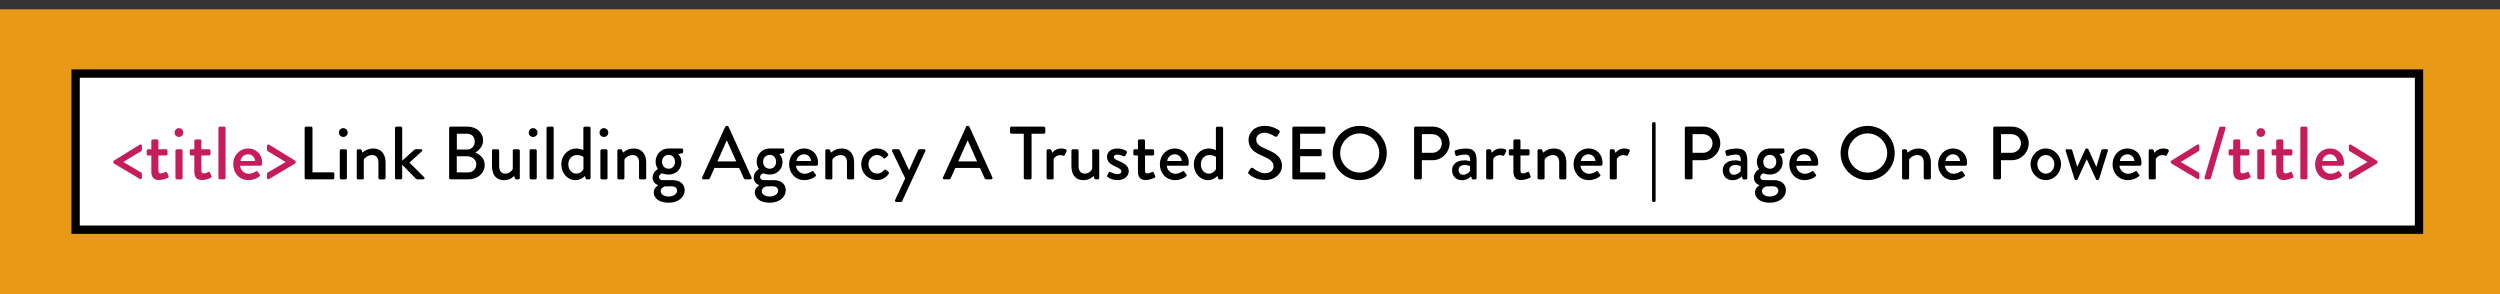 <?xml version="1.0" encoding="UTF-8"?><svg id="Layer_1" xmlns="http://www.w3.org/2000/svg" viewBox="0 0 900 105.84"><rect x="0" y="0" width="900" height="105.84" fill="#333333" stroke="none"/><defs><style>.cls-1{fill:#fff;}.cls-2{fill:#e79917;}.cls-3{fill:#c51c5c;}</style></defs><rect class="cls-2" y="3.35" width="900" height="102.49"/><g><rect class="cls-1" x="27.22" y="26.49" width="843.62" height="56.21"/><path d="m872.35,84.2H25.72V24.99h846.62v59.21Zm-843.62-3h840.62V27.99H28.72v53.21Z"/></g><g><path class="cls-3" d="m40.76,58.41v-.14c0-.16.14-.38.27-.46l9.3-5.75c.35-.22.76,0,.76.43v1.44c0,.22-.14.41-.27.49l-6.45,3.9,6.45,3.77c.14.08.27.27.27.46v1.44c0,.43-.41.65-.76.43l-9.3-5.56c-.14-.08-.27-.3-.27-.46Z"/><path class="cls-3" d="m54.48,55.97h-1.14c-.3,0-.52-.24-.52-.51v-1.22c0-.3.22-.51.52-.51h1.14v-3.01c0-.27.24-.52.51-.52l1.55-.03c.27,0,.49.24.49.52v3.04h2.77c.3,0,.51.22.51.51v1.22c0,.27-.22.51-.51.51h-2.77v5.37c0,.92.35,1.08.87,1.08.57,0,1.33-.33,1.65-.49.35-.16.51,0,.62.24l.49,1.19c.14.3.03.52-.24.65-.27.16-1.87.81-3.17.81-2.14,0-2.77-1.3-2.77-3.23v-5.64Z"/><path class="cls-3" d="m62.86,47.73c0-.9.68-1.6,1.55-1.6s1.6.71,1.6,1.6-.71,1.57-1.6,1.57-1.55-.71-1.55-1.57Zm.3,6.51c0-.27.24-.51.51-.51h1.55c.27,0,.51.24.51.51v9.82c0,.27-.24.52-.51.52h-1.55c-.27,0-.51-.24-.51-.52v-9.82Z"/><path class="cls-3" d="m69.96,55.97h-1.14c-.3,0-.52-.24-.52-.51v-1.22c0-.3.22-.51.52-.51h1.14v-3.01c0-.27.24-.52.51-.52l1.55-.03c.27,0,.49.24.49.52v3.04h2.77c.3,0,.51.22.51.51v1.22c0,.27-.22.51-.51.51h-2.77v5.37c0,.92.35,1.08.87,1.08.57,0,1.33-.33,1.65-.49.35-.16.51,0,.62.24l.49,1.19c.14.3.03.52-.24.65-.27.16-1.87.81-3.17.81-2.14,0-2.77-1.3-2.77-3.23v-5.64Z"/><path class="cls-3" d="m78.64,46.1c0-.27.24-.52.51-.52h1.55c.27,0,.51.24.51.52v17.95c0,.27-.24.52-.51.52h-1.55c-.27,0-.51-.24-.51-.52v-17.95Z"/><path class="cls-3" d="m89.38,53.45c2.82,0,4.99,2.12,4.99,5.02,0,.19-.03.54-.05.73-.03.27-.24.46-.49.46h-7.38c.08,1.46,1.36,2.9,3.12,2.9.98,0,1.87-.43,2.41-.79.33-.19.52-.3.73-.03l.76,1.03c.19.22.27.43-.05.71-.79.68-2.2,1.36-4.01,1.36-3.28,0-5.45-2.58-5.45-5.69s2.17-5.69,5.42-5.69Zm2.47,4.5c-.08-1.3-1.17-2.41-2.49-2.41-1.46,0-2.6,1.06-2.77,2.41h5.26Z"/><path class="cls-3" d="m96.13,62.56c0-.19.11-.38.27-.46l6.43-3.77-6.43-3.9c-.16-.08-.27-.27-.27-.49v-1.44c0-.43.41-.65.76-.43l9.3,5.75c.14.08.27.3.27.46v.14c0,.16-.14.38-.27.46l-9.3,5.56c-.35.22-.76,0-.76-.43v-1.44Z"/><path d="m109.66,46.1c0-.27.22-.52.52-.52h1.79c.27,0,.52.24.52.52v15.94h7.35c.3,0,.52.24.52.51v1.49c0,.27-.22.52-.52.52h-9.65c-.3,0-.52-.24-.52-.52v-17.95Z"/><path d="m122.02,47.73c0-.9.68-1.6,1.55-1.6s1.6.71,1.6,1.6-.71,1.57-1.6,1.57-1.55-.71-1.55-1.57Zm.3,6.51c0-.27.24-.51.51-.51h1.55c.27,0,.51.24.51.51v9.82c0,.27-.24.52-.51.52h-1.55c-.27,0-.51-.24-.51-.52v-9.82Z"/><path d="m128.42,54.24c0-.27.24-.51.51-.51h.79c.22,0,.38.14.43.33l.33.92c.19-.22,1.63-1.52,3.8-1.52,3.31,0,4.53,2.33,4.53,5.15v5.45c0,.27-.24.52-.52.52h-1.54c-.3,0-.52-.24-.52-.52v-5.56c0-1.73-.84-2.68-2.25-2.68-1.71,0-2.87,1.25-3.01,1.63v6.62c0,.35-.16.52-.62.52h-1.41c-.27,0-.51-.24-.51-.52v-9.82Z"/><path d="m142.2,46.1c0-.27.24-.52.51-.52h1.57c.27,0,.51.24.51.52v11.74l4.23-3.8c.19-.16.41-.33.68-.33h1.9c.46,0,.54.51.3.73l-4.5,4.09,5.31,5.31c.24.24.16.71-.3.71h-2.22c-.19,0-.41-.11-.49-.22l-4.91-5.04v4.75c0,.27-.24.52-.51.52h-1.57c-.27,0-.51-.24-.51-.52v-17.95Z"/><path d="m161.69,46.1c0-.27.22-.52.52-.52h6.07c3.28,0,5.64,2.17,5.64,5.02,0,2.09-1.55,3.58-2.82,4.31,1.44.6,3.39,1.93,3.39,4.42,0,3.04-2.5,5.23-5.91,5.23h-6.37c-.3,0-.52-.24-.52-.52v-17.95Zm6.86,15.97c1.65,0,2.93-1.27,2.93-2.96s-1.57-2.85-3.34-2.85h-3.71v5.8h4.12Zm-.43-8.24c1.74,0,2.79-1.27,2.79-2.9s-1.06-2.79-2.79-2.79h-3.66v5.69h3.66Z"/><path d="m177.12,54.24c0-.27.24-.51.52-.51h1.54c.27,0,.52.24.52.51v5.56c0,1.76.84,2.71,2.22,2.71,1.6,0,2.6-1.3,2.68-1.79v-6.48c0-.43.22-.51.6-.51h1.41c.27,0,.52.24.52.51v9.82c0,.27-.24.52-.52.52h-.76c-.27,0-.41-.19-.49-.43l-.27-.79c-.24.22-1.38,1.49-3.58,1.49-3.25,0-4.39-2.3-4.39-5.12v-5.48Z"/><path d="m190.35,47.73c0-.9.68-1.6,1.55-1.6s1.6.71,1.6,1.6-.71,1.57-1.6,1.57-1.55-.71-1.55-1.57Zm.3,6.51c0-.27.24-.51.51-.51h1.55c.27,0,.52.24.52.51v9.82c0,.27-.24.52-.52.52h-1.55c-.27,0-.51-.24-.51-.52v-9.82Z"/><path d="m196.75,46.1c0-.27.24-.52.51-.52h1.55c.27,0,.51.24.51.52v17.95c0,.27-.24.52-.51.52h-1.55c-.27,0-.51-.24-.51-.52v-17.95Z"/><path d="m207.41,53.45c1.38,0,2.36.52,2.6.6v-7.94c0-.27.24-.52.51-.52h1.57c.27,0,.51.24.51.52v17.95c0,.27-.24.52-.51.52h-.81c-.24,0-.41-.19-.49-.46l-.22-.79s-1.3,1.52-3.44,1.52c-2.87,0-5.07-2.58-5.07-5.69s2.33-5.69,5.34-5.69Zm.05,9.06c1.65,0,2.44-1.33,2.58-1.63v-4.42s-.95-.65-2.36-.65c-1.82,0-3.09,1.49-3.09,3.33s1.14,3.36,2.87,3.36Z"/><path d="m215.84,47.73c0-.9.68-1.6,1.55-1.6s1.6.71,1.6,1.6-.71,1.57-1.6,1.57-1.55-.71-1.55-1.57Zm.3,6.51c0-.27.24-.51.51-.51h1.55c.27,0,.51.24.51.51v9.82c0,.27-.24.52-.51.52h-1.55c-.27,0-.51-.24-.51-.52v-9.82Z"/><path d="m222.24,54.24c0-.27.24-.51.51-.51h.79c.22,0,.38.14.43.33l.33.92c.19-.22,1.63-1.52,3.8-1.52,3.31,0,4.53,2.33,4.53,5.15v5.45c0,.27-.24.52-.52.52h-1.54c-.3,0-.52-.24-.52-.52v-5.56c0-1.73-.84-2.68-2.25-2.68-1.71,0-2.87,1.25-3.01,1.63v6.62c0,.35-.16.52-.62.52h-1.41c-.27,0-.51-.24-.51-.52v-9.82Z"/><path d="m236.85,60.83s-.84-1-.84-2.63c0-2.52,1.9-4.75,4.66-4.75h4.75c.3,0,.52.22.52.52v.68c0,.19-.11.43-.3.46l-1.49.41s1.17.87,1.17,2.9c0,2.3-1.79,4.42-4.61,4.42-1.38,0-2.14-.43-2.36-.43-.19,0-1.11.46-1.11,1.33,0,.62.49,1.11,1.3,1.11h3.69c2.36,0,4.26,1.27,4.26,3.63s-2.17,4.5-5.78,4.5c-3.82,0-5.37-1.95-5.37-3.71,0-1.63,1.33-2.39,1.6-2.55v-.08c-.57-.16-2.01-.89-2.01-2.71,0-2.09,1.93-3.09,1.93-3.09Zm3.82,9.92c1.65,0,3.09-.84,3.09-2.14,0-.43-.27-1.55-2.03-1.55-.79,0-1.6,0-2.39.05-.16.05-1.49.49-1.49,1.71,0,1.11,1.17,1.93,2.82,1.93Zm2.33-12.5c0-1.46-.92-2.5-2.28-2.5s-2.39,1.03-2.39,2.5,1,2.49,2.39,2.49,2.28-1.03,2.28-2.49Z"/><path d="m252.77,63.86l8.32-18.25c.08-.16.33-.3.46-.3h.27c.14,0,.38.14.46.3l8.27,18.25c.16.35-.05.71-.46.71h-1.71c-.33,0-.51-.16-.62-.41l-1.68-3.71h-8.87c-.54,1.25-1.11,2.47-1.65,3.71-.08.19-.3.41-.62.41h-1.71c-.41,0-.62-.35-.46-.71Zm12.28-5.75l-3.33-7.43h-.14l-3.31,7.43h6.78Z"/><path d="m273.24,60.83s-.84-1-.84-2.63c0-2.52,1.9-4.75,4.66-4.75h4.75c.3,0,.52.22.52.52v.68c0,.19-.11.43-.3.46l-1.49.41s1.17.87,1.17,2.9c0,2.3-1.79,4.42-4.61,4.42-1.38,0-2.14-.43-2.36-.43-.19,0-1.11.46-1.11,1.33,0,.62.49,1.11,1.3,1.11h3.69c2.36,0,4.26,1.27,4.26,3.63s-2.17,4.5-5.78,4.5c-3.82,0-5.37-1.95-5.37-3.71,0-1.63,1.33-2.39,1.6-2.55v-.08c-.57-.16-2.01-.89-2.01-2.71,0-2.09,1.92-3.09,1.92-3.09Zm3.82,9.92c1.65,0,3.09-.84,3.09-2.14,0-.43-.27-1.55-2.03-1.55-.79,0-1.6,0-2.39.05-.16.05-1.49.49-1.49,1.71,0,1.11,1.17,1.93,2.82,1.93Zm2.33-12.5c0-1.46-.92-2.5-2.28-2.5s-2.39,1.03-2.39,2.5,1,2.49,2.39,2.49,2.28-1.03,2.28-2.49Z"/><path d="m289.51,53.45c2.82,0,4.99,2.12,4.99,5.02,0,.19-.03.54-.05.73-.03.27-.24.46-.49.46h-7.38c.08,1.46,1.36,2.9,3.12,2.9.98,0,1.87-.43,2.41-.79.33-.19.52-.3.73-.03l.76,1.03c.19.22.27.43-.05.71-.79.68-2.2,1.36-4.01,1.36-3.28,0-5.45-2.58-5.45-5.69s2.17-5.69,5.42-5.69Zm2.47,4.5c-.08-1.3-1.17-2.41-2.49-2.41-1.46,0-2.6,1.06-2.77,2.41h5.26Z"/><path d="m297.1,54.24c0-.27.24-.51.51-.51h.79c.22,0,.38.14.43.33l.33.92c.19-.22,1.63-1.52,3.8-1.52,3.31,0,4.53,2.33,4.53,5.15v5.45c0,.27-.24.52-.52.52h-1.54c-.3,0-.52-.24-.52-.52v-5.56c0-1.73-.84-2.68-2.25-2.68-1.71,0-2.87,1.25-3.01,1.63v6.62c0,.35-.16.52-.62.52h-1.41c-.27,0-.51-.24-.51-.52v-9.82Z"/><path d="m315.76,53.45c1.65,0,2.93.68,3.93,1.92.19.24.13.57-.11.76l-.9.81c-.33.3-.51.08-.73-.11-.49-.54-1.27-1.03-2.17-1.03-1.76,0-3.14,1.49-3.14,3.33s1.36,3.36,3.12,3.36c1.38,0,1.95-.71,2.52-1.25.24-.24.49-.24.73-.05l.73.6c.27.22.38.49.19.76-.87,1.38-2.33,2.28-4.2,2.28-3.04,0-5.67-2.41-5.67-5.67s2.68-5.72,5.69-5.72Z"/><path d="m321.18,54.43c-.16-.35.05-.71.46-.71h1.79c.16,0,.38.14.46.3l3.36,7.21h.03l3.25-7.21c.11-.24.33-.3.57-.3h1.54c.43,0,.65.35.46.71l-8.3,17.95c-.08.16-.24.33-.46.33h-1.63c-.41,0-.65-.35-.46-.73l3.63-7.78-4.72-9.76Z"/><path d="m339.48,63.86l8.32-18.25c.08-.16.33-.3.46-.3h.27c.14,0,.38.14.46.3l8.27,18.25c.16.35-.05.71-.46.71h-1.71c-.33,0-.51-.16-.62-.41l-1.68-3.71h-8.87c-.54,1.25-1.11,2.47-1.65,3.71-.08.19-.3.41-.62.41h-1.71c-.41,0-.62-.35-.46-.71Zm12.28-5.75l-3.33-7.43h-.14l-3.31,7.43h6.78Z"/><path d="m368.55,48.14h-4.42c-.3,0-.52-.24-.52-.52v-1.52c0-.27.22-.52.52-.52h11.66c.3,0,.52.24.52.52v1.52c0,.27-.22.52-.52.52h-4.42v15.92c0,.27-.24.52-.51.52h-1.79c-.27,0-.51-.24-.51-.52v-15.92Z"/><path d="m376.76,54.24c0-.27.24-.51.51-.51h.79c.19,0,.41.16.46.38l.3.92c.19-.27,1.19-1.57,3.17-1.57,1.03,0,2.28.27,1.98,1l-.65,1.33c-.14.3-.41.35-.65.24-.16-.08-.57-.19-.92-.19-1.57,0-2.33,1.14-2.44,1.33v6.89c0,.46-.3.52-.73.52h-1.3c-.27,0-.51-.24-.51-.52v-9.82Z"/><path d="m385.71,54.24c0-.27.24-.51.52-.51h1.54c.27,0,.52.24.52.51v5.56c0,1.76.84,2.71,2.22,2.71,1.6,0,2.6-1.3,2.68-1.79v-6.48c0-.43.22-.51.6-.51h1.41c.27,0,.52.24.52.51v9.82c0,.27-.24.52-.52.52h-.76c-.27,0-.41-.19-.49-.43l-.27-.79c-.24.22-1.38,1.49-3.58,1.49-3.25,0-4.39-2.3-4.39-5.12v-5.48Z"/><path d="m398.59,63.16l.57-1.06c.11-.22.41-.3.68-.14,0,0,1.19.71,2.52.71.81,0,1.33-.33,1.33-.92,0-.73-.6-1.08-2.09-1.76-1.68-.73-3.09-1.76-3.09-3.55,0-1.36,1.11-2.98,3.71-2.98,1.52,0,2.66.49,3.2.84.24.16.38.51.22.79l-.49.92c-.14.24-.49.33-.71.22,0,0-1.19-.57-2.22-.57-.92,0-1.22.41-1.22.81,0,.71.68,1,1.74,1.46,1.98.87,3.61,1.71,3.61,3.74,0,1.68-1.6,3.17-4.01,3.17-1.82,0-3.01-.65-3.58-1.11-.16-.11-.27-.35-.16-.57Z"/><path d="m409.66,55.97h-1.14c-.3,0-.52-.24-.52-.51v-1.22c0-.3.22-.51.52-.51h1.14v-3.01c0-.27.24-.52.51-.52l1.55-.03c.27,0,.49.24.49.52v3.04h2.77c.3,0,.51.22.51.51v1.22c0,.27-.22.51-.51.51h-2.77v5.37c0,.92.35,1.08.87,1.08.57,0,1.33-.33,1.65-.49.35-.16.51,0,.62.24l.49,1.19c.14.3.03.52-.24.65-.27.16-1.87.81-3.17.81-2.14,0-2.77-1.3-2.77-3.23v-5.64Z"/><path d="m422.97,53.45c2.82,0,4.99,2.12,4.99,5.02,0,.19-.03.54-.05.73-.03.27-.24.46-.49.46h-7.38c.08,1.46,1.36,2.9,3.12,2.9.98,0,1.87-.43,2.41-.79.33-.19.52-.3.73-.03l.76,1.03c.19.22.27.43-.05.71-.79.68-2.2,1.36-4.01,1.36-3.28,0-5.45-2.58-5.45-5.69s2.17-5.69,5.42-5.69Zm2.47,4.5c-.08-1.3-1.17-2.41-2.49-2.41-1.46,0-2.6,1.06-2.77,2.41h5.26Z"/><path d="m435.12,53.45c1.38,0,2.36.52,2.6.6v-7.94c0-.27.24-.52.51-.52h1.57c.27,0,.51.24.51.52v17.95c0,.27-.24.52-.51.52h-.81c-.24,0-.41-.19-.49-.46l-.22-.79s-1.3,1.52-3.44,1.52c-2.87,0-5.07-2.58-5.07-5.69s2.33-5.69,5.34-5.69Zm.05,9.06c1.65,0,2.44-1.33,2.58-1.63v-4.42s-.95-.65-2.36-.65c-1.82,0-3.09,1.49-3.09,3.33s1.14,3.36,2.87,3.36Z"/><path d="m449.46,61.83c.24-.35.46-.76.71-1.11s.62-.46.92-.22c.16.14,2.25,1.87,4.34,1.87,1.87,0,3.06-1.14,3.06-2.52,0-1.63-1.41-2.66-4.09-3.77-2.77-1.17-4.93-2.6-4.93-5.75,0-2.12,1.63-5.02,5.94-5.02,2.71,0,4.75,1.41,5.02,1.6.22.13.43.51.16.92-.22.33-.46.71-.68,1.03-.22.35-.57.51-.95.27-.19-.11-2.09-1.36-3.66-1.36-2.28,0-3.06,1.44-3.06,2.44,0,1.55,1.19,2.49,3.44,3.42,3.15,1.27,5.83,2.77,5.83,6.07,0,2.82-2.52,5.12-6.05,5.12-3.31,0-5.4-1.74-5.83-2.14-.24-.22-.43-.41-.16-.87Z"/><path d="m465.24,46.1c0-.27.22-.52.52-.52h10.85c.3,0,.52.24.52.52v1.52c0,.27-.22.52-.52.52h-8.57v5.53h7.24c.27,0,.51.24.51.52v1.52c0,.3-.24.51-.51.51h-7.24v5.83h8.57c.3,0,.52.24.52.51v1.49c0,.27-.22.52-.52.52h-10.85c-.3,0-.52-.24-.52-.52v-17.95Z"/><path d="m489.48,45.32c5.42,0,9.76,4.37,9.76,9.79s-4.34,9.73-9.76,9.73-9.73-4.31-9.73-9.73,4.31-9.79,9.73-9.79Zm0,16.81c3.88,0,7.05-3.15,7.05-7.02s-3.17-7.08-7.05-7.08-7.02,3.23-7.02,7.08,3.17,7.02,7.02,7.02Z"/><path d="m509.08,46.1c0-.27.22-.52.52-.52h6.18c3.34,0,6.07,2.71,6.07,5.99s-2.74,6.1-6.05,6.1h-3.93v6.37c0,.27-.24.52-.51.52h-1.76c-.3,0-.52-.24-.52-.52v-17.95Zm6.54,8.92c1.87,0,3.44-1.52,3.44-3.47,0-1.84-1.57-3.25-3.44-3.25h-3.74v6.72h3.74Z"/><path d="m527.09,57.71c1.14,0,2.14.33,2.14.33.03-1.71-.3-2.39-1.68-2.39-1.25,0-2.47.33-3.04.49-.33.08-.51-.14-.6-.43l-.22-1c-.08-.35.11-.54.35-.62.19-.08,1.74-.62,3.74-.62,3.47,0,3.8,2.12,3.8,4.83v5.78c0,.27-.24.52-.51.52h-.76c-.24,0-.35-.11-.46-.38l-.27-.73c-.6.57-1.65,1.38-3.33,1.38-2.03,0-3.5-1.38-3.5-3.63,0-1.98,1.57-3.5,4.34-3.5Zm-.33,5.21c1.08,0,2.12-.81,2.44-1.36v-1.74c-.16-.11-.92-.43-1.9-.43-1.3,0-2.2.68-2.2,1.79,0,.98.65,1.74,1.65,1.74Z"/><path d="m535.01,54.24c0-.27.24-.51.51-.51h.79c.19,0,.41.16.46.38l.3.92c.19-.27,1.19-1.57,3.17-1.57,1.03,0,2.28.27,1.98,1l-.65,1.33c-.14.3-.41.35-.65.24-.16-.08-.57-.19-.92-.19-1.57,0-2.33,1.14-2.44,1.33v6.89c0,.46-.3.52-.73.52h-1.3c-.27,0-.51-.24-.51-.52v-9.82Z"/><path d="m544.82,55.97h-1.14c-.3,0-.52-.24-.52-.51v-1.22c0-.3.22-.51.52-.51h1.14v-3.01c0-.27.24-.52.51-.52l1.55-.03c.27,0,.49.24.49.52v3.04h2.77c.3,0,.51.22.51.51v1.22c0,.27-.22.51-.51.51h-2.77v5.37c0,.92.35,1.08.87,1.08.57,0,1.33-.33,1.65-.49.35-.16.51,0,.62.24l.49,1.19c.14.3.03.52-.24.65-.27.16-1.87.81-3.17.81-2.14,0-2.77-1.3-2.77-3.23v-5.64Z"/><path d="m553.5,54.24c0-.27.24-.51.51-.51h.79c.22,0,.38.14.43.33l.33.92c.19-.22,1.63-1.52,3.8-1.52,3.31,0,4.53,2.33,4.53,5.15v5.45c0,.27-.24.52-.52.52h-1.54c-.3,0-.52-.24-.52-.52v-5.56c0-1.73-.84-2.68-2.25-2.68-1.71,0-2.87,1.25-3.01,1.63v6.62c0,.35-.16.52-.62.52h-1.41c-.27,0-.51-.24-.51-.52v-9.82Z"/><path d="m571.91,53.45c2.82,0,4.99,2.12,4.99,5.02,0,.19-.03.54-.05.73-.03.27-.24.46-.49.46h-7.38c.08,1.46,1.36,2.9,3.12,2.9.98,0,1.87-.43,2.41-.79.33-.19.52-.3.73-.03l.76,1.03c.19.22.27.43-.05.71-.79.68-2.2,1.36-4.01,1.36-3.28,0-5.45-2.58-5.45-5.69s2.17-5.69,5.42-5.69Zm2.47,4.5c-.08-1.3-1.17-2.41-2.49-2.41-1.46,0-2.6,1.06-2.77,2.41h5.26Z"/><path d="m579.5,54.24c0-.27.24-.51.51-.51h.79c.19,0,.41.16.46.38l.3.92c.19-.27,1.19-1.57,3.17-1.57,1.03,0,2.28.27,1.98,1l-.65,1.33c-.14.3-.41.35-.65.24-.16-.08-.57-.19-.92-.19-1.57,0-2.33,1.14-2.44,1.33v6.89c0,.46-.3.52-.73.52h-1.3c-.27,0-.51-.24-.51-.52v-9.82Z"/><path d="m594.74,44.48c0-.3.24-.52.52-.52h.27c.27,0,.49.22.49.52v27.74c0,.27-.24.49-.51.49h-.24c-.27,0-.52-.22-.52-.49v-27.74Z"/><path d="m606.53,46.1c0-.27.22-.52.52-.52h6.18c3.34,0,6.07,2.71,6.07,5.99s-2.74,6.1-6.05,6.1h-3.93v6.37c0,.27-.24.52-.51.52h-1.76c-.3,0-.52-.24-.52-.52v-17.95Zm6.54,8.92c1.87,0,3.44-1.52,3.44-3.47,0-1.84-1.57-3.25-3.44-3.25h-3.74v6.72h3.74Z"/><path d="m624.54,57.71c1.14,0,2.14.33,2.14.33.03-1.71-.3-2.39-1.68-2.39-1.25,0-2.47.33-3.04.49-.33.08-.51-.14-.6-.43l-.22-1c-.08-.35.11-.54.35-.62.19-.08,1.74-.62,3.74-.62,3.47,0,3.8,2.12,3.8,4.83v5.78c0,.27-.24.52-.51.52h-.76c-.24,0-.35-.11-.46-.38l-.27-.73c-.6.57-1.65,1.38-3.34,1.38-2.03,0-3.5-1.38-3.5-3.63,0-1.98,1.57-3.5,4.34-3.5Zm-.33,5.21c1.08,0,2.12-.81,2.44-1.36v-1.74c-.16-.11-.92-.43-1.9-.43-1.3,0-2.2.68-2.2,1.79,0,.98.65,1.74,1.65,1.74Z"/><path d="m633.3,60.83s-.84-1-.84-2.63c0-2.52,1.9-4.75,4.66-4.75h4.75c.3,0,.52.22.52.52v.68c0,.19-.11.43-.3.46l-1.49.41s1.17.87,1.17,2.9c0,2.3-1.79,4.42-4.61,4.42-1.38,0-2.14-.43-2.36-.43-.19,0-1.11.46-1.11,1.33,0,.62.49,1.11,1.3,1.11h3.69c2.36,0,4.26,1.27,4.26,3.63s-2.17,4.5-5.78,4.5c-3.82,0-5.37-1.95-5.37-3.71,0-1.63,1.33-2.39,1.6-2.55v-.08c-.57-.16-2.01-.89-2.01-2.71,0-2.09,1.93-3.09,1.93-3.09Zm3.82,9.92c1.65,0,3.09-.84,3.09-2.14,0-.43-.27-1.55-2.03-1.55-.79,0-1.6,0-2.39.05-.16.05-1.49.49-1.49,1.71,0,1.11,1.17,1.93,2.82,1.93Zm2.33-12.5c0-1.46-.92-2.5-2.28-2.5s-2.39,1.03-2.39,2.5,1,2.49,2.39,2.49,2.28-1.03,2.28-2.49Z"/><path d="m649.57,53.45c2.82,0,4.99,2.12,4.99,5.02,0,.19-.03.54-.05.73-.03.27-.24.46-.49.46h-7.38c.08,1.46,1.36,2.9,3.12,2.9.98,0,1.87-.43,2.41-.79.33-.19.52-.3.73-.03l.76,1.03c.19.22.27.43-.05.71-.79.68-2.2,1.36-4.01,1.36-3.28,0-5.45-2.58-5.45-5.69s2.17-5.69,5.42-5.69Zm2.47,4.5c-.08-1.3-1.17-2.41-2.49-2.41-1.46,0-2.6,1.06-2.77,2.41h5.26Z"/><path d="m672.34,45.32c5.42,0,9.76,4.37,9.76,9.79s-4.34,9.73-9.76,9.73-9.73-4.31-9.73-9.73,4.31-9.79,9.73-9.79Zm0,16.81c3.88,0,7.05-3.15,7.05-7.02s-3.17-7.08-7.05-7.08-7.02,3.23-7.02,7.08,3.17,7.02,7.02,7.02Z"/><path d="m684.73,54.24c0-.27.24-.51.51-.51h.79c.22,0,.38.14.43.33l.33.92c.19-.22,1.63-1.52,3.8-1.52,3.31,0,4.53,2.33,4.53,5.15v5.45c0,.27-.24.52-.52.52h-1.54c-.3,0-.52-.24-.52-.52v-5.56c0-1.73-.84-2.68-2.25-2.68-1.71,0-2.87,1.25-3.01,1.63v6.62c0,.35-.16.52-.62.52h-1.41c-.27,0-.51-.24-.51-.52v-9.82Z"/><path d="m703.14,53.45c2.82,0,4.99,2.12,4.99,5.02,0,.19-.03.54-.05.73-.03.27-.24.46-.49.46h-7.38c.08,1.46,1.36,2.9,3.12,2.9.98,0,1.87-.43,2.41-.79.33-.19.52-.3.73-.03l.76,1.03c.19.22.27.43-.05.71-.79.68-2.2,1.36-4.01,1.36-3.28,0-5.45-2.58-5.45-5.69s2.17-5.69,5.42-5.69Zm2.47,4.5c-.08-1.3-1.17-2.41-2.49-2.41-1.46,0-2.6,1.06-2.77,2.41h5.26Z"/><path d="m717.57,46.1c0-.27.22-.52.52-.52h6.18c3.34,0,6.07,2.71,6.07,5.99s-2.74,6.1-6.05,6.1h-3.93v6.37c0,.27-.24.52-.51.52h-1.76c-.3,0-.52-.24-.52-.52v-17.95Zm6.54,8.92c1.87,0,3.44-1.52,3.44-3.47,0-1.84-1.57-3.25-3.44-3.25h-3.74v6.72h3.74Z"/><path d="m736.49,53.45c3.04,0,5.48,2.6,5.48,5.67s-2.44,5.72-5.48,5.72-5.48-2.6-5.48-5.72,2.44-5.67,5.48-5.67Zm0,9.06c1.71,0,3.06-1.52,3.06-3.39s-1.36-3.31-3.06-3.31-3.06,1.49-3.06,3.31,1.36,3.39,3.06,3.39Z"/><path d="m743.65,54.35c-.16-.35,0-.62.38-.62h1.46c.19,0,.43.14.49.33l1.82,5.99h.03l2.9-6.32c.05-.14.24-.27.46-.27h.16c.24,0,.41.14.46.27l2.87,6.34h.03l1.79-6.02c.13-.33.54-.33.84-.33h1.06c.38,0,.57.27.41.62l-3.17,10.22c-.05.16-.24.27-.49.27h-.11c-.22,0-.41-.11-.46-.24l-3.33-7.24h-.03l-3.31,7.24c-.05.14-.22.24-.43.24h-.14c-.22,0-.41-.11-.46-.27l-3.23-10.22Z"/><path d="m765.94,53.45c2.82,0,4.99,2.12,4.99,5.02,0,.19-.03.54-.05.73-.03.27-.24.46-.49.46h-7.38c.08,1.46,1.36,2.9,3.12,2.9.98,0,1.87-.43,2.41-.79.33-.19.52-.3.73-.03l.76,1.03c.19.22.27.43-.05.71-.79.68-2.2,1.36-4.01,1.36-3.28,0-5.45-2.58-5.45-5.69s2.17-5.69,5.42-5.69Zm2.47,4.5c-.08-1.3-1.17-2.41-2.49-2.41-1.46,0-2.6,1.06-2.77,2.41h5.26Z"/><path d="m773.53,54.24c0-.27.24-.51.51-.51h.79c.19,0,.41.16.46.38l.3.92c.19-.27,1.19-1.57,3.17-1.57,1.03,0,2.28.27,1.98,1l-.65,1.33c-.14.3-.41.35-.65.24-.16-.08-.57-.19-.92-.19-1.57,0-2.33,1.14-2.44,1.33v6.89c0,.46-.3.52-.73.52h-1.3c-.27,0-.51-.24-.51-.52v-9.82Z"/><path class="cls-3" d="m781.45,58.41v-.14c0-.16.14-.38.27-.46l9.3-5.75c.35-.22.76,0,.76.43v1.44c0,.22-.14.41-.27.49l-6.45,3.9,6.45,3.77c.14.08.27.27.27.46v1.44c0,.43-.41.65-.76.43l-9.3-5.56c-.14-.08-.27-.3-.27-.46Z"/><path class="cls-3" d="m798.94,45.94c.05-.19.27-.35.49-.35h1.27c.38,0,.6.3.49.68l-5.29,17.95c-.05.19-.3.35-.49.35h-1.3c-.35,0-.6-.3-.49-.68l5.31-17.95Z"/><path class="cls-3" d="m803.96,55.97h-1.14c-.3,0-.52-.24-.52-.51v-1.22c0-.3.22-.51.52-.51h1.14v-3.01c0-.27.24-.52.51-.52l1.55-.03c.27,0,.49.24.49.52v3.04h2.77c.3,0,.51.22.51.51v1.22c0,.27-.22.51-.51.51h-2.77v5.37c0,.92.35,1.08.87,1.08.57,0,1.33-.33,1.65-.49.35-.16.51,0,.62.24l.49,1.19c.14.3.03.52-.24.65-.27.16-1.87.81-3.17.81-2.14,0-2.77-1.3-2.77-3.23v-5.64Z"/><path class="cls-3" d="m812.33,47.73c0-.9.68-1.6,1.55-1.6s1.6.71,1.6,1.6-.71,1.57-1.6,1.57-1.55-.71-1.55-1.57Zm.3,6.51c0-.27.24-.51.51-.51h1.55c.27,0,.51.24.51.51v9.82c0,.27-.24.52-.51.52h-1.55c-.27,0-.51-.24-.51-.52v-9.82Z"/><path class="cls-3" d="m819.44,55.97h-1.14c-.3,0-.52-.24-.52-.51v-1.22c0-.3.22-.51.52-.51h1.14v-3.01c0-.27.24-.52.51-.52l1.55-.03c.27,0,.49.24.49.52v3.04h2.77c.3,0,.51.22.51.51v1.22c0,.27-.22.51-.51.51h-2.77v5.37c0,.92.35,1.08.87,1.08.57,0,1.33-.33,1.65-.49.35-.16.51,0,.62.24l.49,1.19c.14.3.03.52-.24.65-.27.16-1.87.81-3.17.81-2.14,0-2.77-1.3-2.77-3.23v-5.64Z"/><path class="cls-3" d="m828.12,46.1c0-.27.24-.52.51-.52h1.55c.27,0,.52.24.52.52v17.95c0,.27-.24.52-.52.52h-1.55c-.27,0-.51-.24-.51-.52v-17.95Z"/><path class="cls-3" d="m838.85,53.45c2.82,0,4.99,2.12,4.99,5.02,0,.19-.03.54-.05.73-.03.27-.24.46-.49.46h-7.38c.08,1.46,1.36,2.9,3.12,2.9.98,0,1.87-.43,2.41-.79.33-.19.52-.3.73-.03l.76,1.03c.19.22.27.43-.05.71-.79.68-2.2,1.36-4.01,1.36-3.28,0-5.45-2.58-5.45-5.69s2.17-5.69,5.42-5.69Zm2.47,4.5c-.08-1.3-1.17-2.41-2.49-2.41-1.46,0-2.6,1.06-2.77,2.41h5.26Z"/><path class="cls-3" d="m845.6,62.56c0-.19.11-.38.27-.46l6.43-3.77-6.43-3.9c-.16-.08-.27-.27-.27-.49v-1.44c0-.43.41-.65.76-.43l9.3,5.75c.14.08.27.3.27.46v.14c0,.16-.14.38-.27.46l-9.3,5.56c-.35.22-.76,0-.76-.43v-1.44Z"/></g></svg>